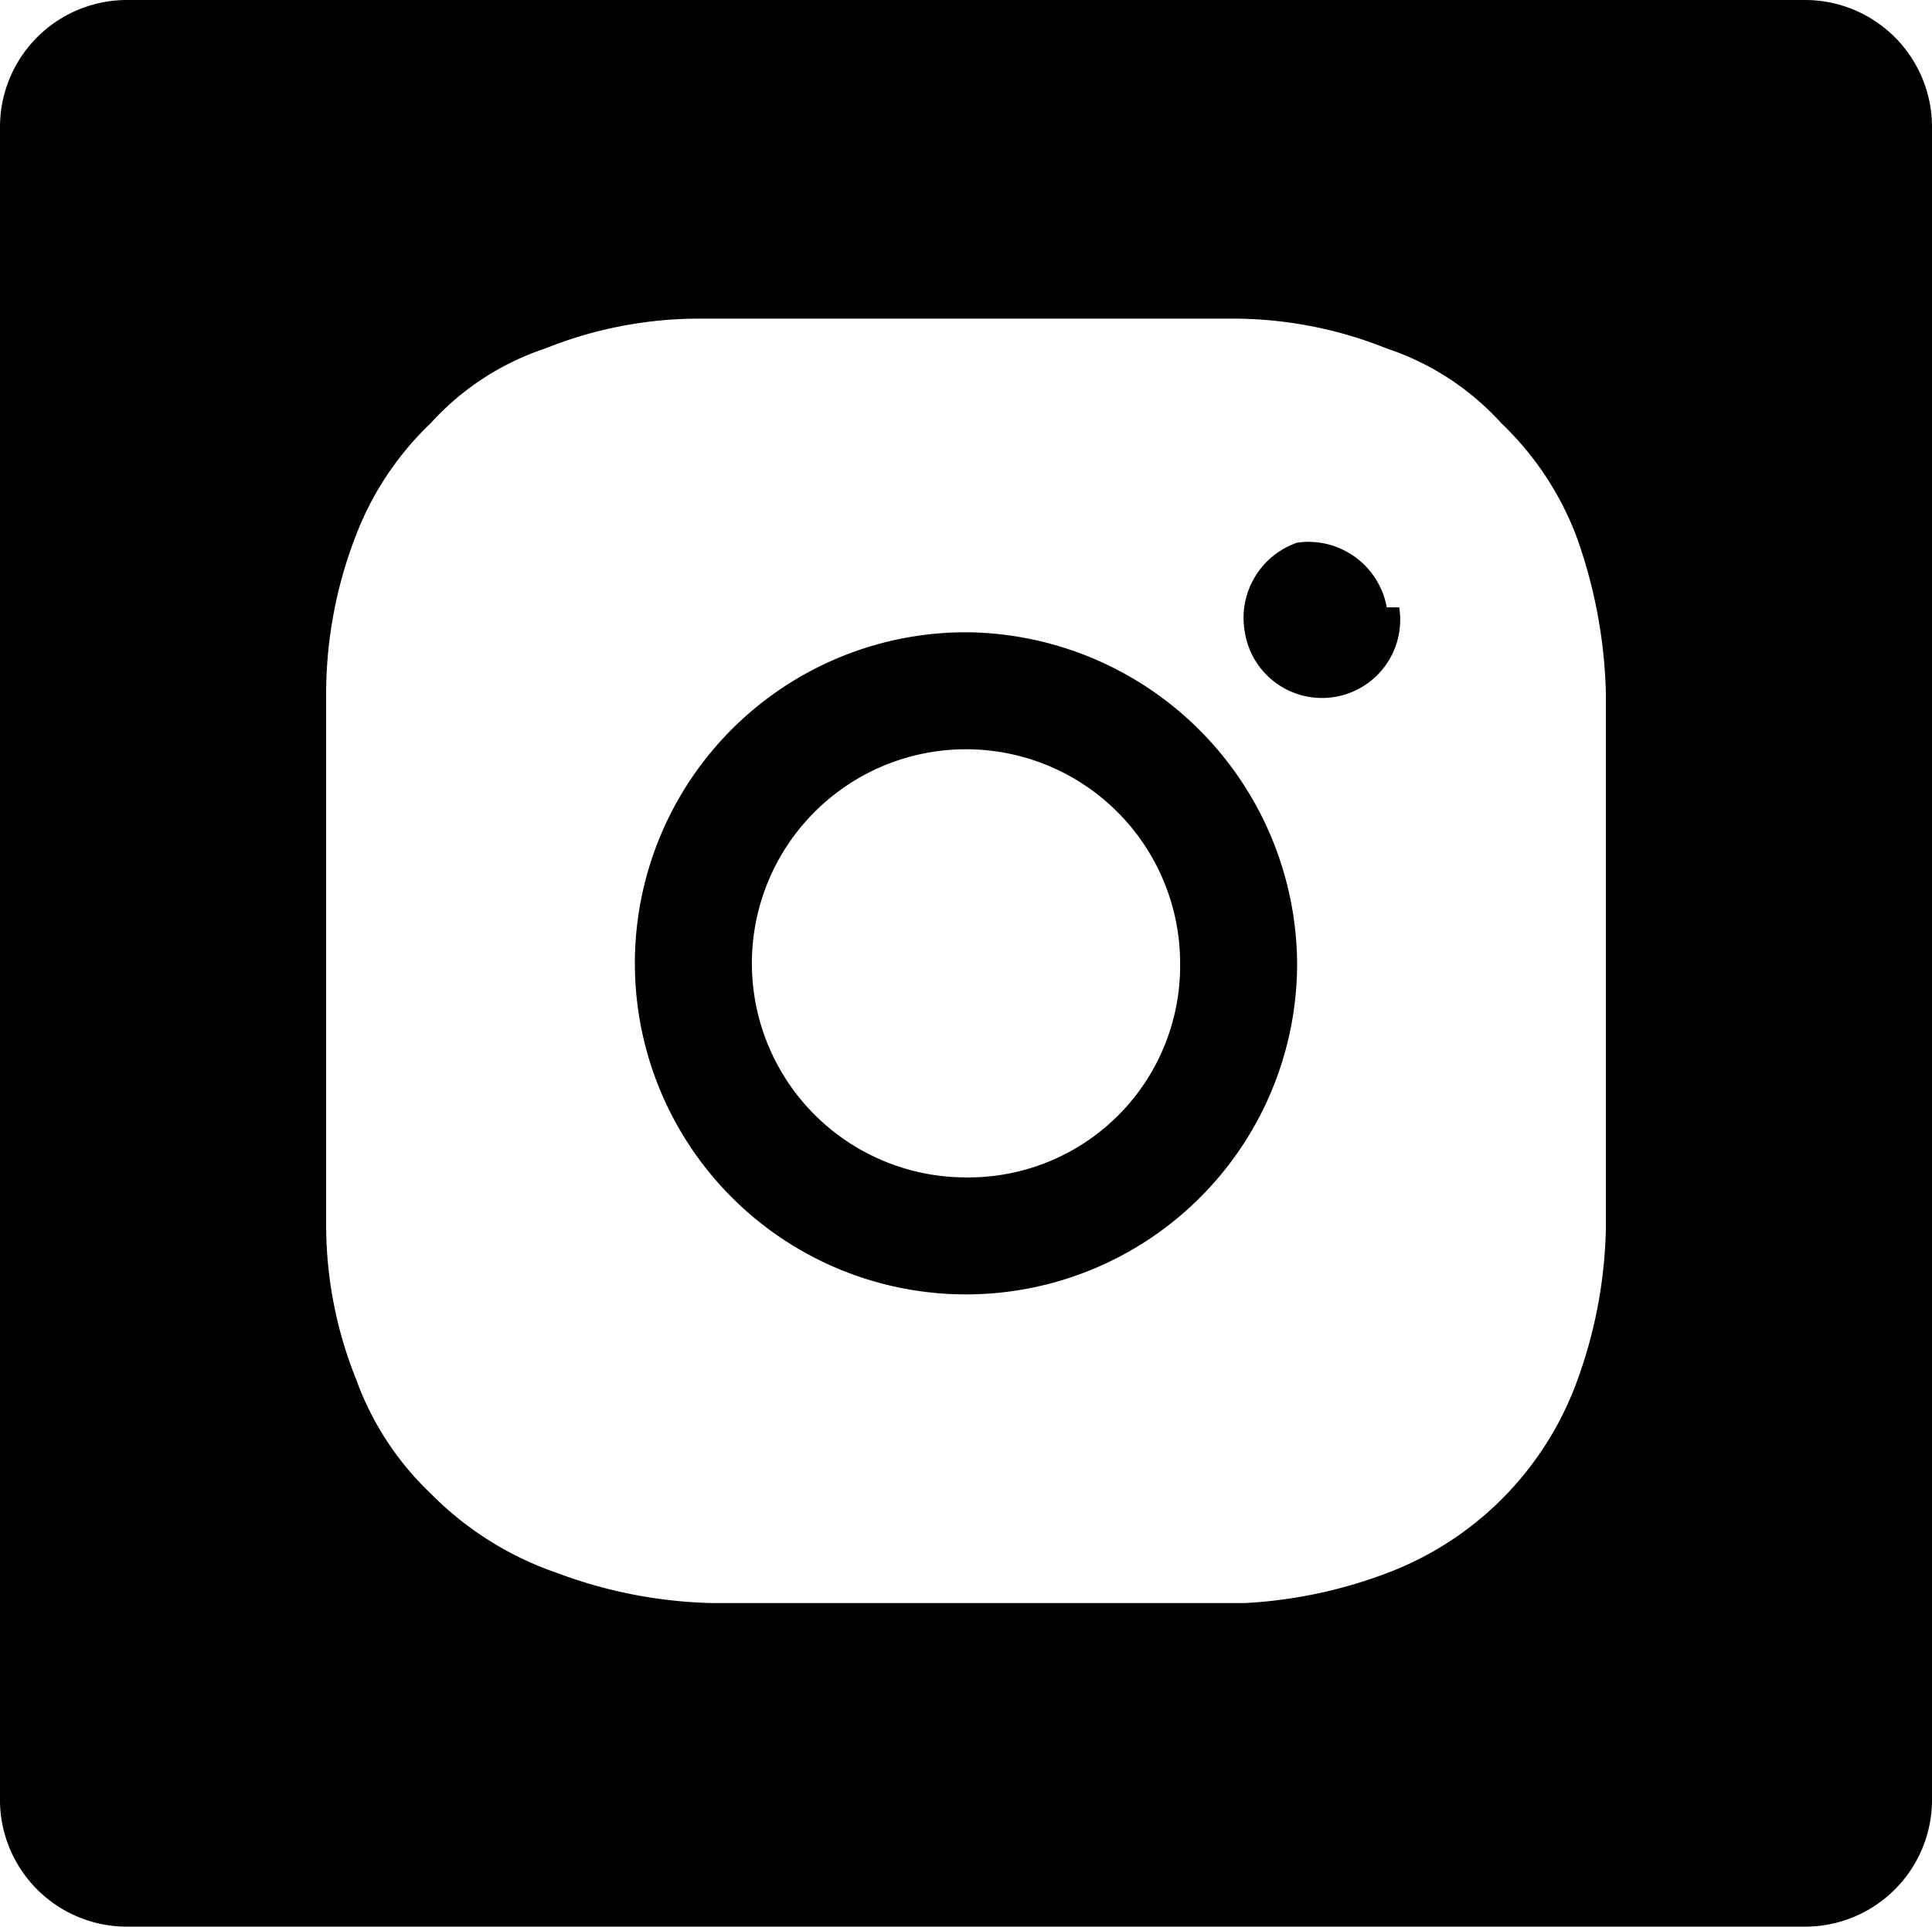 <svg xmlns="http://www.w3.org/2000/svg" viewBox="0 0 7.76 7.74"><g id="Layer_2" data-name="Layer 2"><g id="Layer_1-2" data-name="Layer 1"><path d="M3.88,4.73a.86.86,0,1,1,.86-.86.85.85,0,0,1-.86.86m0-2.19A1.33,1.33,0,1,0,5.21,3.87,1.34,1.34,0,0,0,3.88,2.54Z"/><path d="M5.57,2.44a.32.32,0,0,0-.36-.26A.32.32,0,0,0,5,2.54a.31.31,0,0,0,.62-.1"/><path d="M6.45,4.94a1.89,1.89,0,0,1-.12.62,1.3,1.3,0,0,1-.76.76A1.89,1.89,0,0,1,5,6.44c-.28,0-.37,0-1.07,0s-.79,0-1.07,0a1.89,1.89,0,0,1-.62-.12A1.31,1.31,0,0,1,1.73,6a1.19,1.19,0,0,1-.3-.46,1.66,1.66,0,0,1-.12-.62c0-.28,0-.37,0-1.07s0-.79,0-1.07a1.76,1.76,0,0,1,.12-.63,1.23,1.23,0,0,1,.3-.45,1.08,1.08,0,0,1,.46-.3,1.66,1.66,0,0,1,.62-.12c.28,0,.37,0,1.07,0s.79,0,1.07,0a1.66,1.66,0,0,1,.62.12,1.08,1.08,0,0,1,.46.3,1.23,1.23,0,0,1,.3.45,2,2,0,0,1,.12.63c0,.28,0,.37,0,1.07s0,.79,0,1.07M7.25,0H.51A.51.51,0,0,0,0,.51V7.22a.51.51,0,0,0,.51.52H7.25a.51.51,0,0,0,.51-.52V.51A.51.51,0,0,0,7.25,0Z"/></g></g></svg>